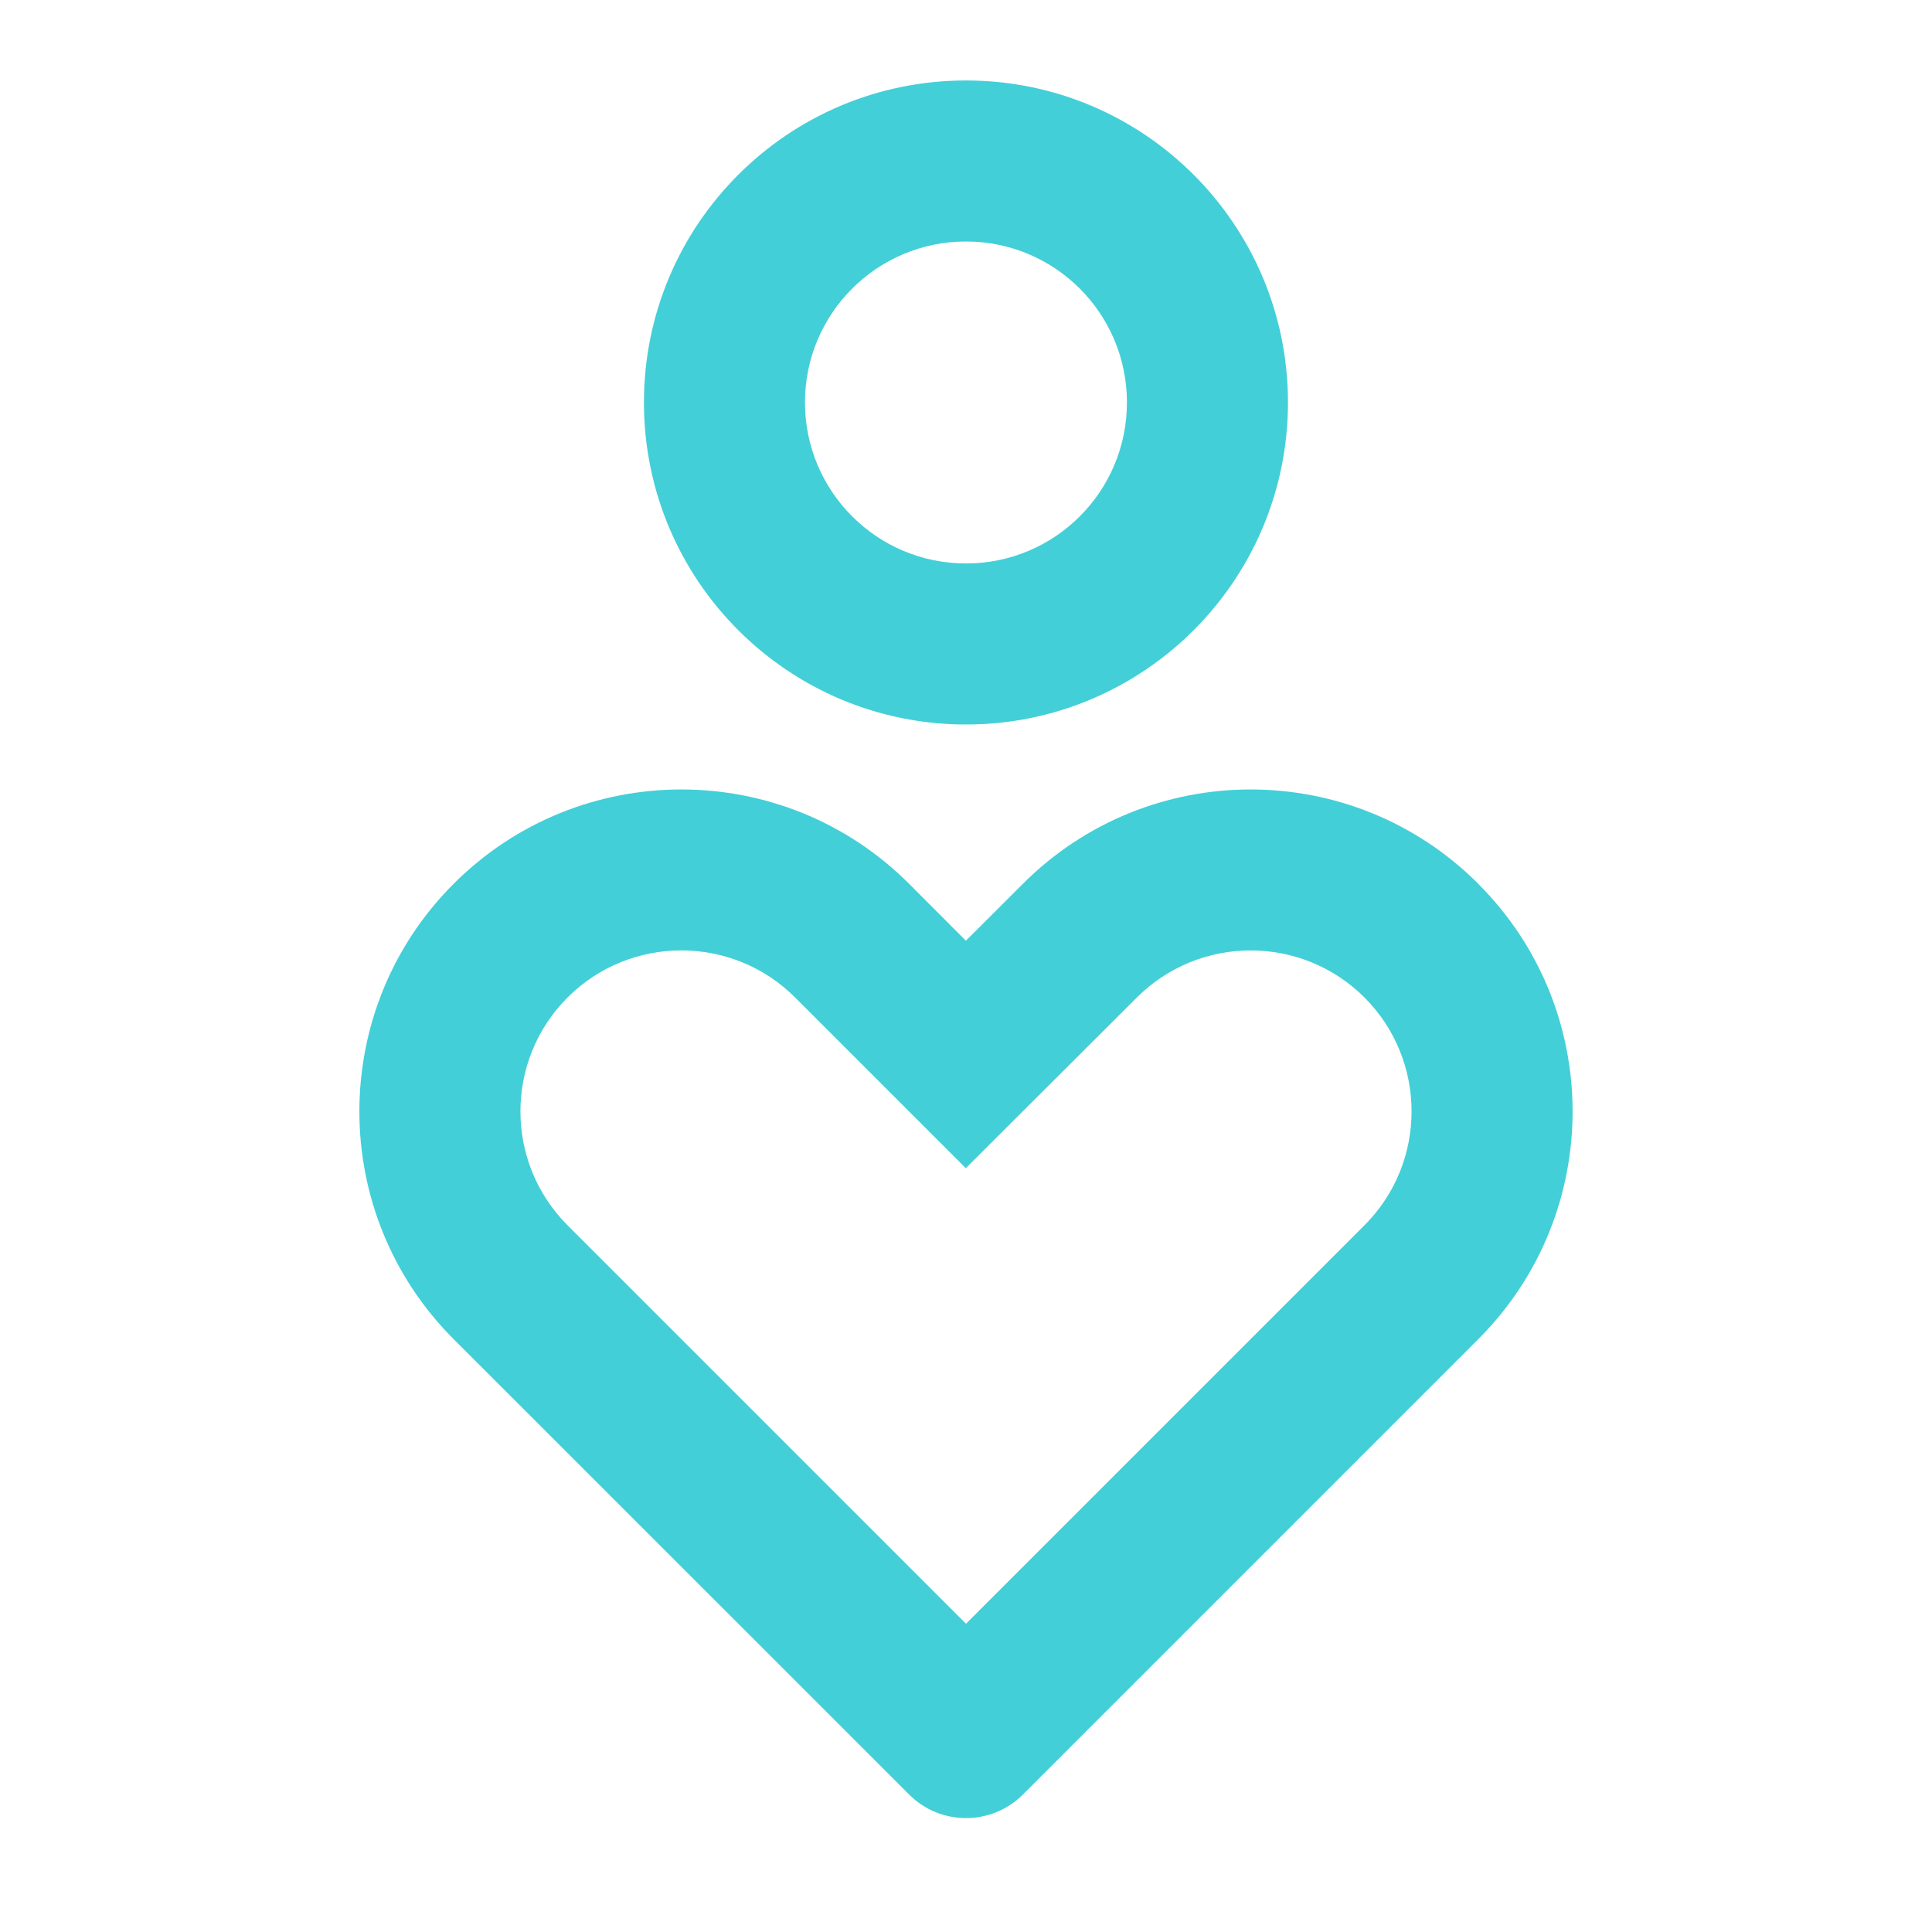 <svg width="20" height="20" viewBox="0 0 20 20" fill="none" xmlns="http://www.w3.org/2000/svg">
<path d="M15.303 9.15C16.605 10.45 16.605 12.561 15.303 13.863L10.589 18.577C10.264 18.902 9.736 18.902 9.411 18.577L4.696 13.863C3.395 12.561 3.395 10.45 4.696 9.149C5.998 7.847 8.109 7.847 9.411 9.149L9.999 9.738L10.589 9.149C11.891 7.847 14.002 7.847 15.303 9.149V9.15ZM5.875 10.326C5.225 10.977 5.225 12.033 5.875 12.684L10 16.809L14.125 12.684C14.775 12.033 14.775 10.977 14.125 10.326C13.474 9.676 12.418 9.676 11.767 10.328L9.998 12.093L8.231 10.326C7.581 9.676 6.526 9.676 5.875 10.326V10.326ZM10 0.833C11.841 0.833 13.333 2.325 13.333 4.166C13.333 6.008 11.841 7.5 10 7.5C8.158 7.5 6.666 6.008 6.666 4.166C6.666 2.325 8.158 0.833 10 0.833ZM10 2.5C9.079 2.5 8.333 3.246 8.333 4.166C8.333 5.087 9.079 5.833 10 5.833C10.921 5.833 11.666 5.087 11.666 4.166C11.666 3.246 10.921 2.5 10 2.5Z" fill="#43CFD7"/>
</svg>
